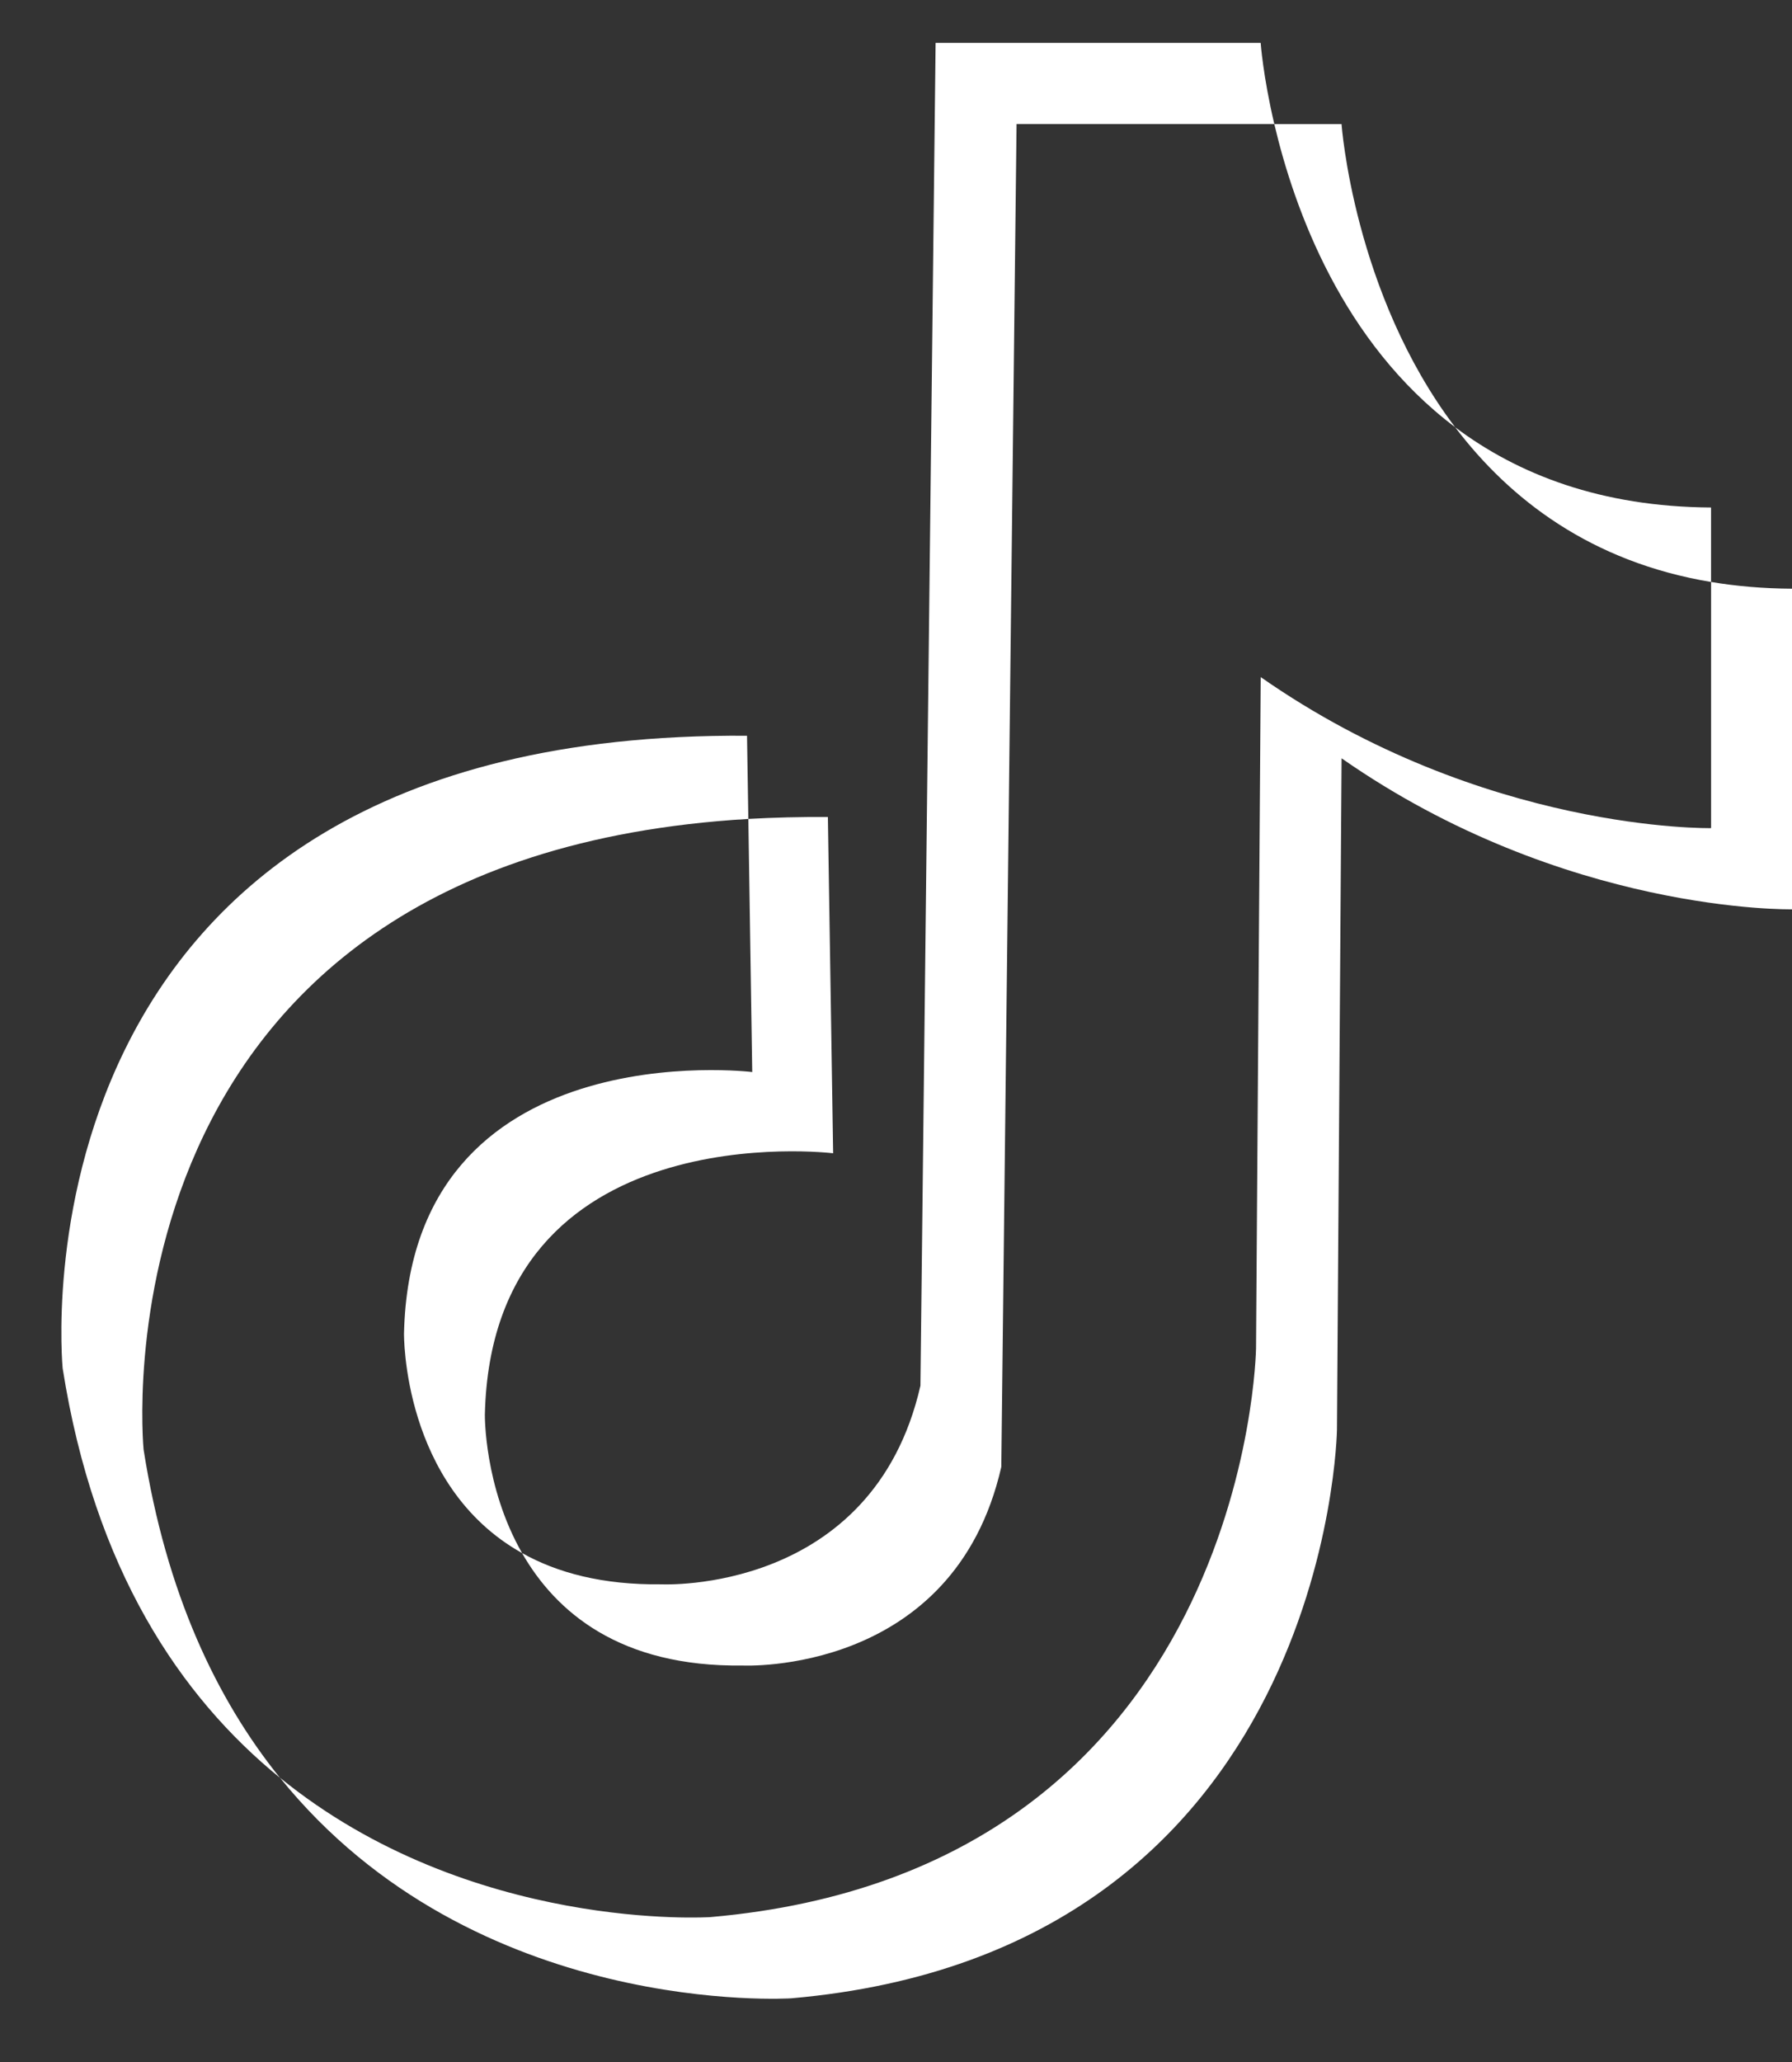 <svg width="80" height="92" viewBox="0 0 80 92" fill="none" xmlns="http://www.w3.org/2000/svg">
<rect x="0" y="0" width="80" height="92" fill="#333333" stroke="none"/>
<g clip-path="url(#clip0_329_219)">
<path d="M6.41 64.672C7.417 71.081 9.67 75.817 12.497 79.319C8.051 75.705 4.207 70.011 2.797 61.048C2.797 61.048 -3.19982e-05 32.593 33.349 32.827L33.408 36.538C3.813 38.284 6.41 64.672 6.41 64.672Z" fill="white"/>
<path d="M56.889 5.537H45.382L44.701 65.448C42.574 74.777 33.151 74.31 33.151 74.31C27.68 74.383 24.809 71.923 23.306 69.293C24.87 70.17 26.903 70.722 29.538 70.687C29.538 70.687 38.96 71.153 41.091 61.825L41.768 1.914H56.28C56.28 1.914 56.382 3.381 56.889 5.537ZM76.386 22.643V25.966C71.041 25.075 67.415 22.294 64.961 19.061C67.772 21.173 71.486 22.614 76.386 22.643Z" fill="white"/>
<path d="M37.194 51.455C37.194 51.455 21.957 49.589 21.646 63.115C21.646 63.115 21.603 66.316 23.308 69.295C17.942 66.293 18.036 59.492 18.036 59.492C18.347 45.966 33.582 47.831 33.582 47.831L33.408 36.538C34.545 36.474 35.727 36.444 36.959 36.452L37.194 51.455ZM64.961 19.06C59.924 15.274 57.781 9.335 56.889 5.537H59.89C59.892 5.537 60.421 13.075 64.961 19.06Z" fill="white"/>
<path d="M80 26.266V40.571C80 40.571 69.844 40.776 59.892 33.833L59.686 63.79C59.686 63.79 59.35 87.06 35.33 89.158C35.33 89.158 21.198 90.086 12.499 79.317C21.01 86.238 31.716 85.535 31.716 85.535C55.736 83.435 56.073 60.166 56.073 60.166L56.282 30.21C66.232 37.153 76.388 36.948 76.388 36.948V25.965C77.513 26.155 78.716 26.258 80 26.266Z" fill="white"/>
</g>
<defs>
<clipPath id="clip0_329_219">
<rect width="80" height="92" fill="white"/>
</clipPath>
</defs>
</svg>
